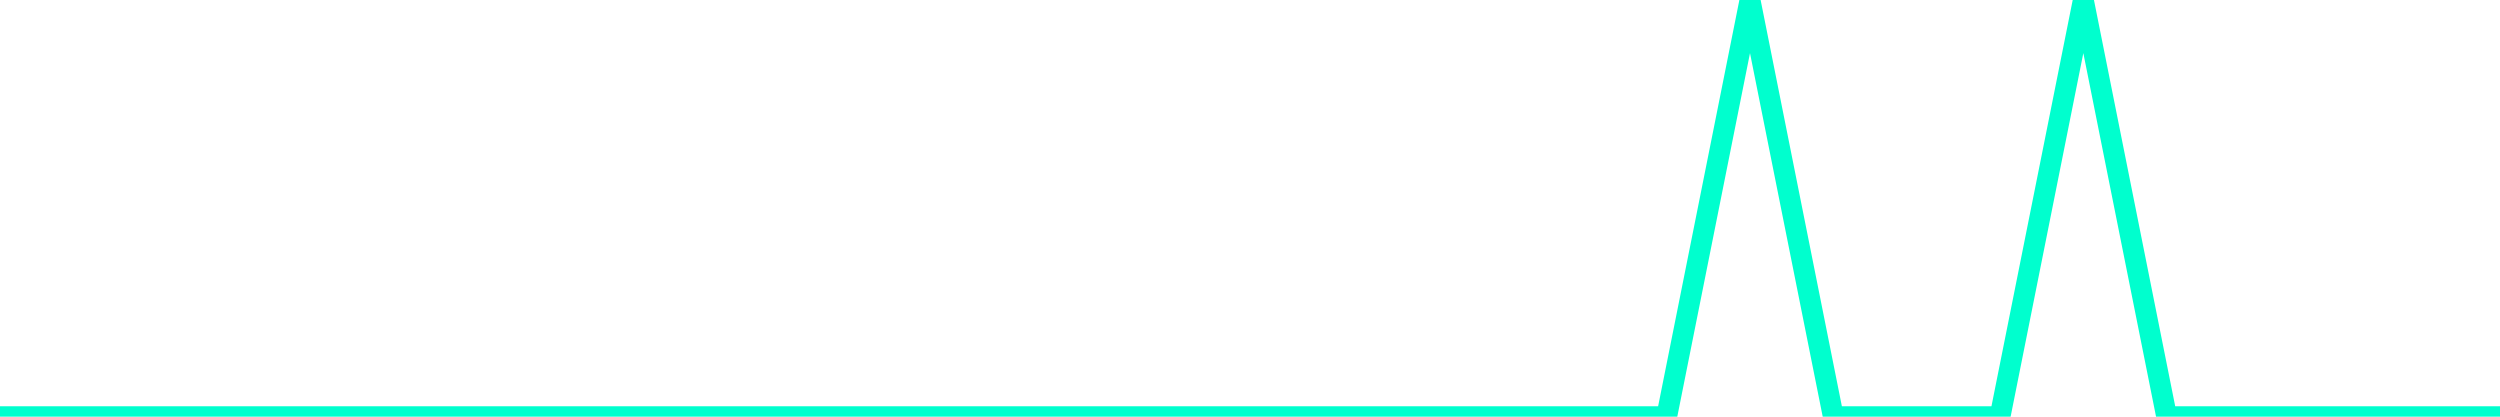 <?xml version="1.0" encoding="utf-8"?>
      <svg
        height="100%"
        preserveAspectRatio="none"
        version="1.1"
        viewBox="0 0 120 20"
        x="0px"
        xml:space="preserve"
        xmlns="http://www.w3.org/2000/svg"
        xmlns:xlink="http://www.w3.org/1999/xlink"
        y="0px"
        width="100%"
      >
        <title>sparline title</title>
        <desc>sparkline description</desc>
        
        
        <path
          d="M 0,20 L 4,20 L 8,20 L 12,20 L 16,20 L 20,20 L 24,20 L 28,20 L 32,20 L 36,20 L 40,20 L 44,20 L 48,20 L 52,20 L 56,20 L 60,20 L 64,20 L 68,20 L 72,20 L 76,20 L 80,20 L 84,0 L 88,20 L 92,20 L 96,20 L 100,0 L 104,20 L 108,20 L 112,20 L 116,20 L 120,20"
          fill="transparent"
          stroke="#00FFCE"
          stroke-width="1"
        />
      
      </svg>
    